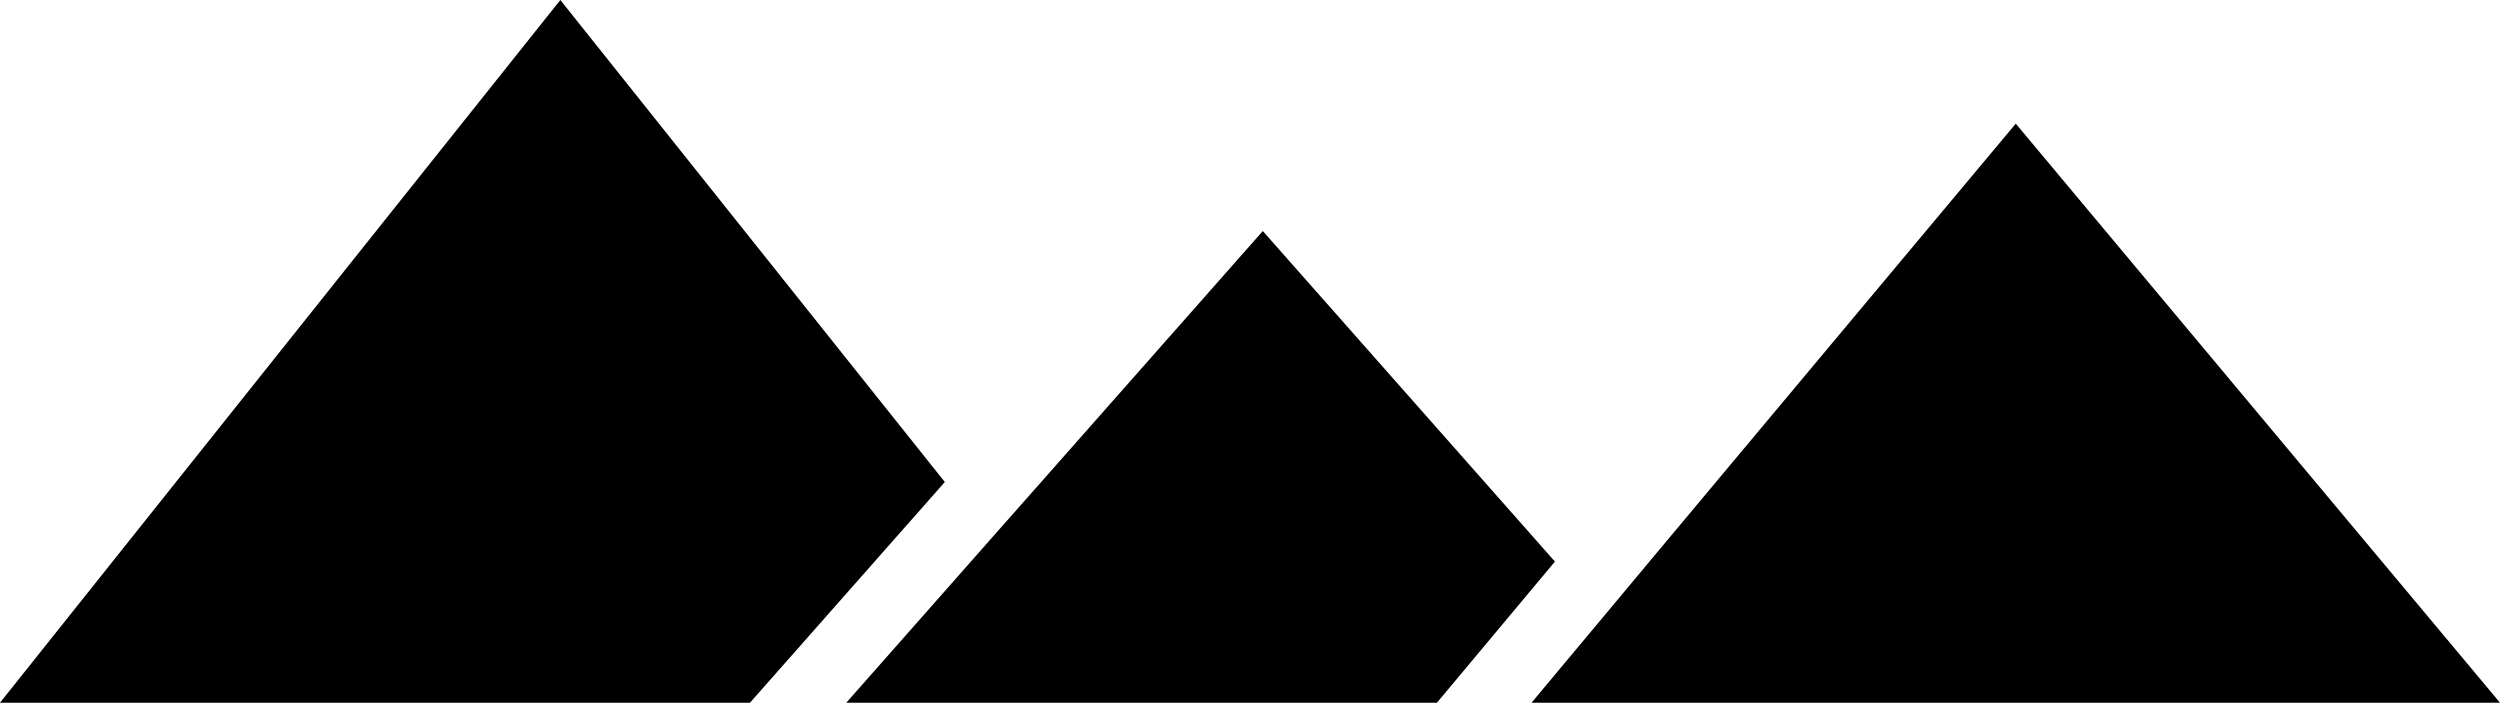 <svg xmlns="http://www.w3.org/2000/svg" viewBox="0 0 101.5 28.53"><g id="レイヤー_2" data-name="レイヤー 2"><g id="レイヤー_1-2" data-name="レイヤー 1"><polygon points="22.75 0 0 28.53 30.45 28.53 38.36 19.57 22.75 0"/><polygon points="51.27 9.38 42.21 19.64 40.75 21.29 34.36 28.53 46.52 28.53 49.3 28.53 58.34 28.53 63.13 22.8 51.27 9.38"/><polygon points="81.84 5.02 67 22.76 65.59 24.45 62.18 28.53 69.2 28.53 72.1 28.53 101.5 28.53 81.84 5.02"/></g></g></svg>